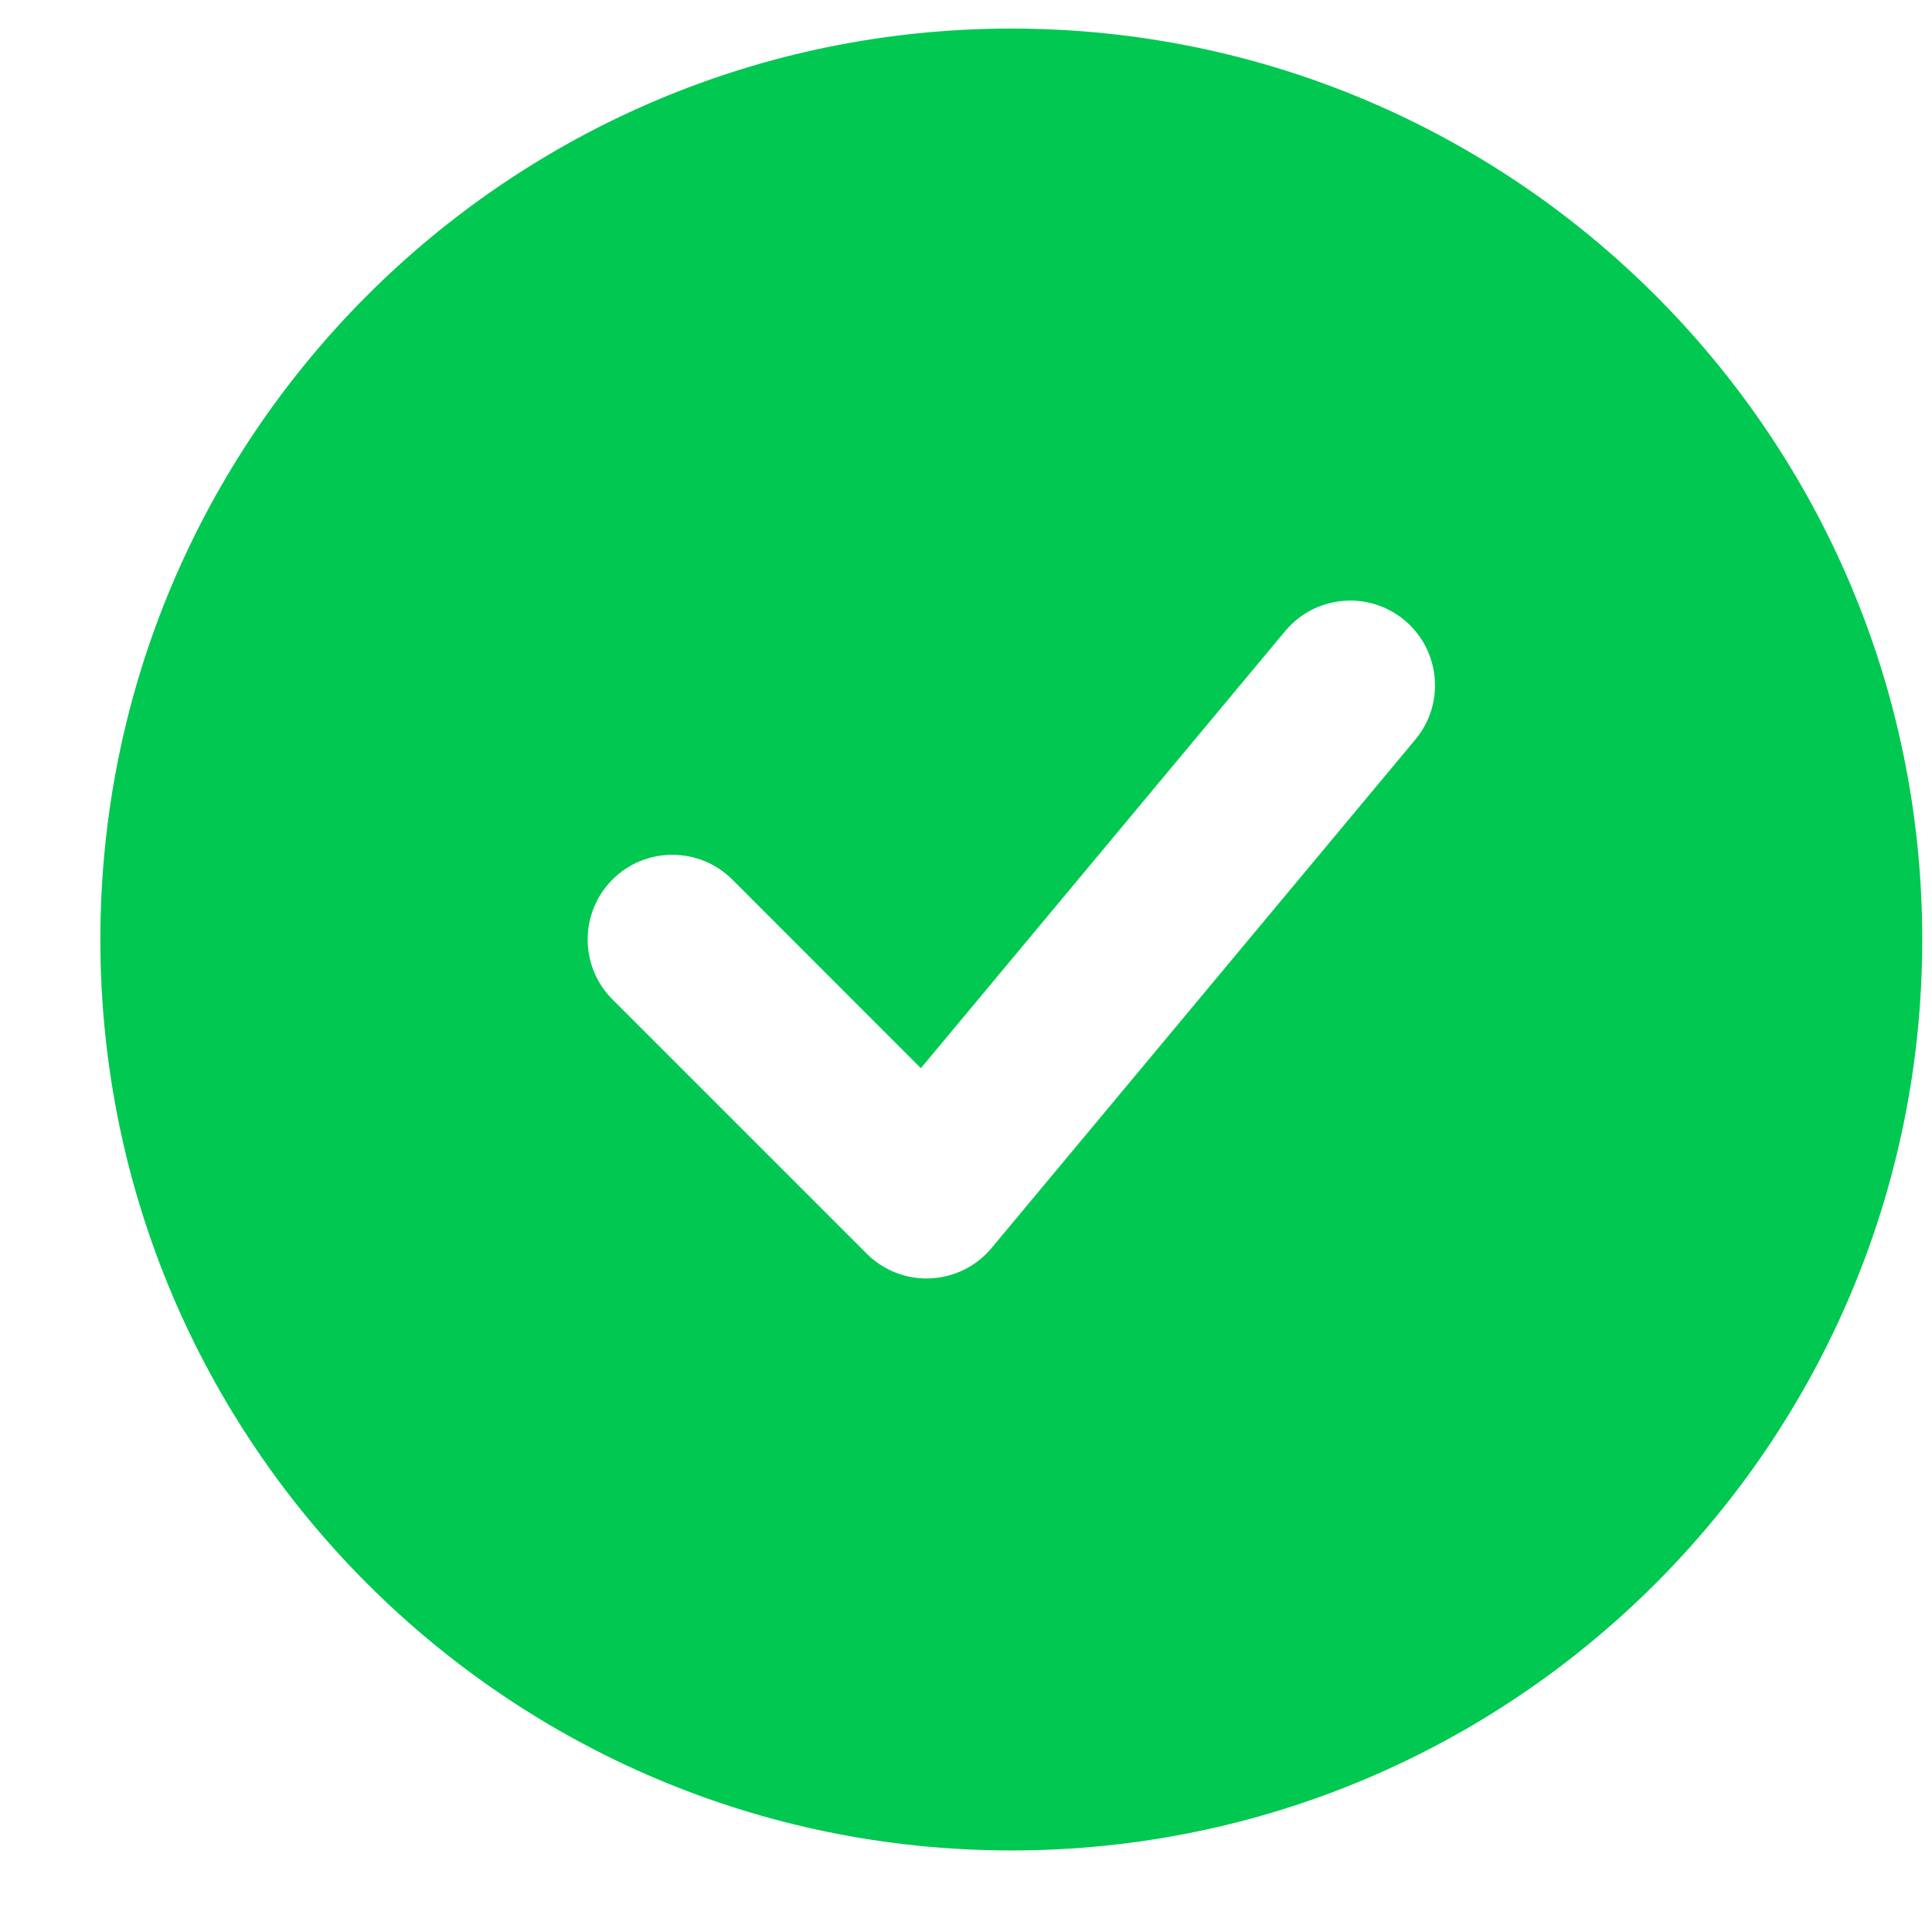 <svg width="19" height="19" viewBox="0 0 19 19" fill="none" xmlns="http://www.w3.org/2000/svg">
<path fill-rule="evenodd" clip-rule="evenodd" d="M9.946 18.198C4.998 18.198 0.987 14.187 0.987 9.24C0.987 4.292 4.998 0.281 9.946 0.281C14.893 0.281 18.904 4.292 18.904 9.24C18.904 14.187 14.893 18.198 9.946 18.198ZM13.919 7.273C14.214 6.92 14.166 6.394 13.812 6.099C13.459 5.805 12.933 5.853 12.639 6.206L9.056 10.505L7.202 8.65C6.876 8.325 6.348 8.325 6.023 8.65C5.698 8.976 5.698 9.503 6.023 9.829L8.523 12.329C8.689 12.494 8.916 12.583 9.15 12.572C9.384 12.561 9.603 12.453 9.752 12.273L13.919 7.273Z" fill="#00C851"/>
</svg>
